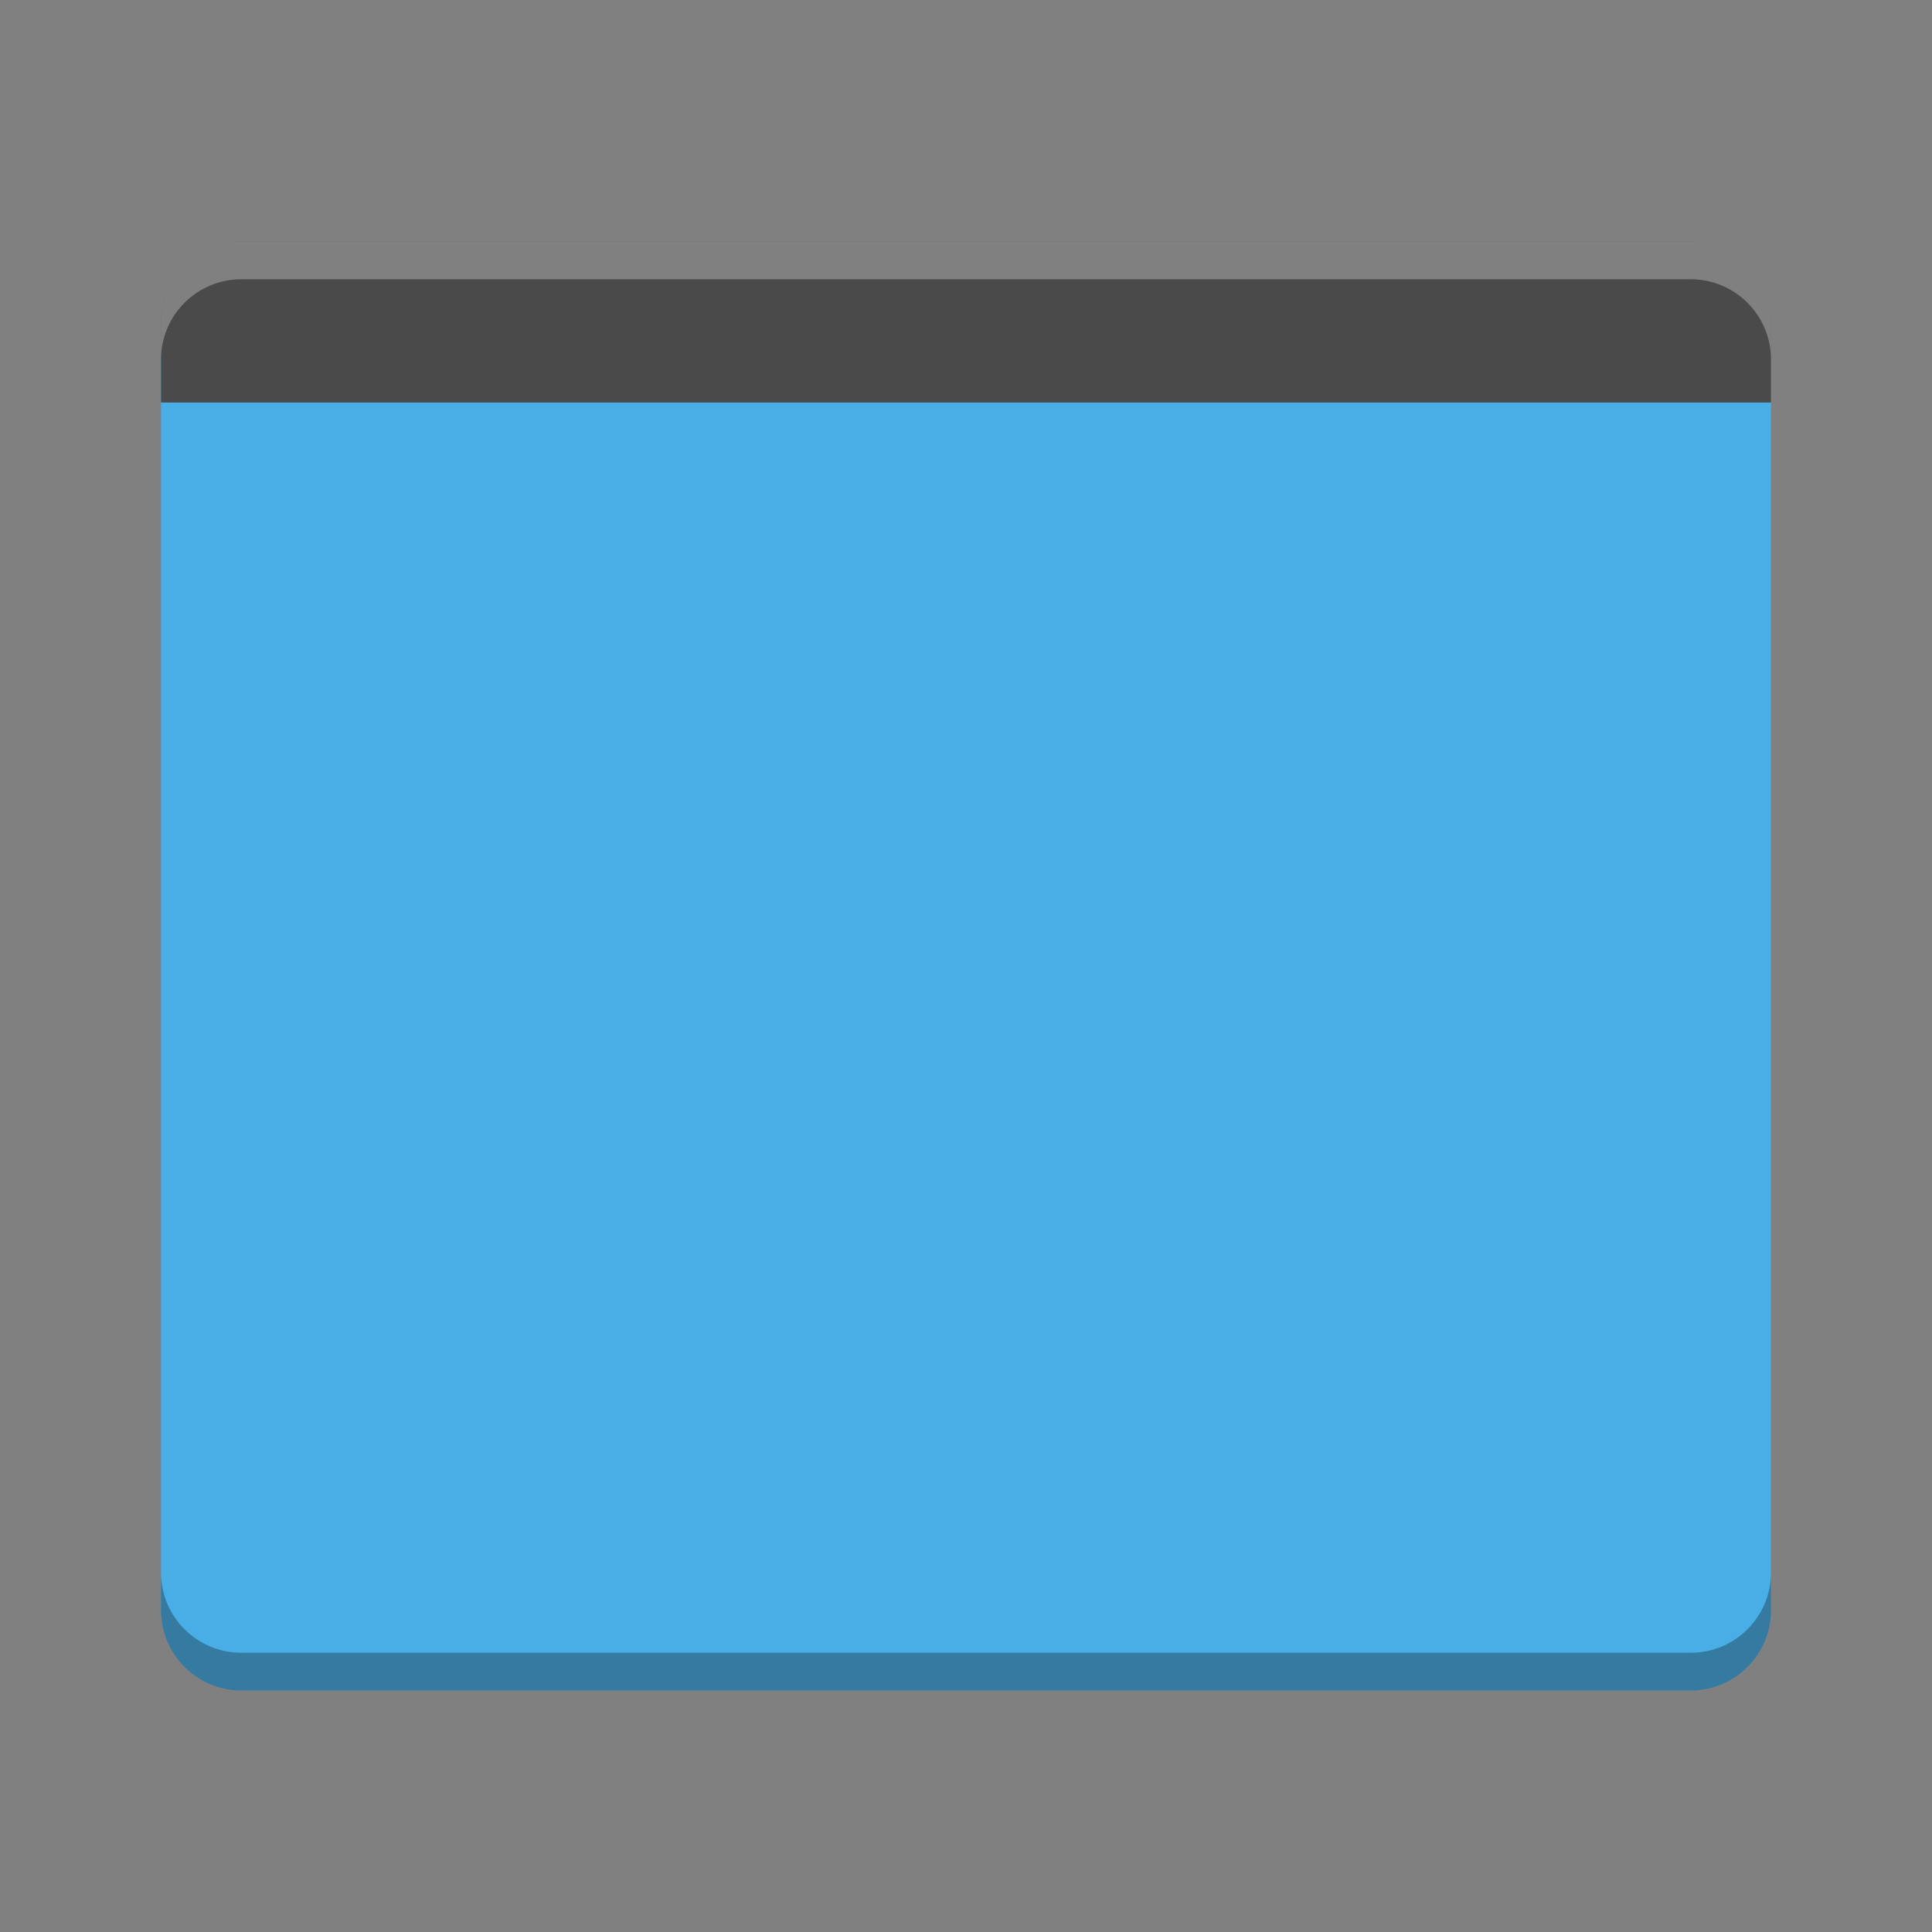 <svg width="512" height="512" version="1.1" viewBox="0 0 384 384" xmlns="http://www.w3.org/2000/svg"><rect x="0" y="0" width="384" height="384" fill="#808080" stroke="none"/><defs><clipPath><rect width="384" height="384"/></clipPath><clipPath><rect width="384" height="384"/></clipPath></defs><path d="m48 56c-8.863 0-16 7.137-16 16v248c0 8.863 7.137 16 16 16h288c8.863 0 16-7.137 16-16v-248c0-8.863-7.137-16-16-16z" fill="#4aaee6"/><path d="m48 48c-8.863 0-16 7.137-16 16v16h320v-16c0-8.863-7.137-16-16-16z" fill="#4a4a4a"/><path transform="scale(.75)" d="m64 64c-11.818 0-21.334 9.516-21.334 21.334v10c0-11.818 9.516-21.334 21.334-21.334h384c11.818 0 21.334 9.516 21.334 21.334v-10c0-11.818-9.516-21.334-21.334-21.334h-384z" fill="#fff" opacity=".3" stroke-width="1.333"/><path transform="scale(.75)" d="m42.666 416.67v10c0 11.818 9.516 21.334 21.334 21.334h384c11.818 0 21.334-9.516 21.334-21.334v-10c0 11.818-9.516 21.334-21.334 21.334h-384c-11.818 0-21.334-9.516-21.334-21.334z" opacity=".3" stroke-width="1.333"/></svg>
